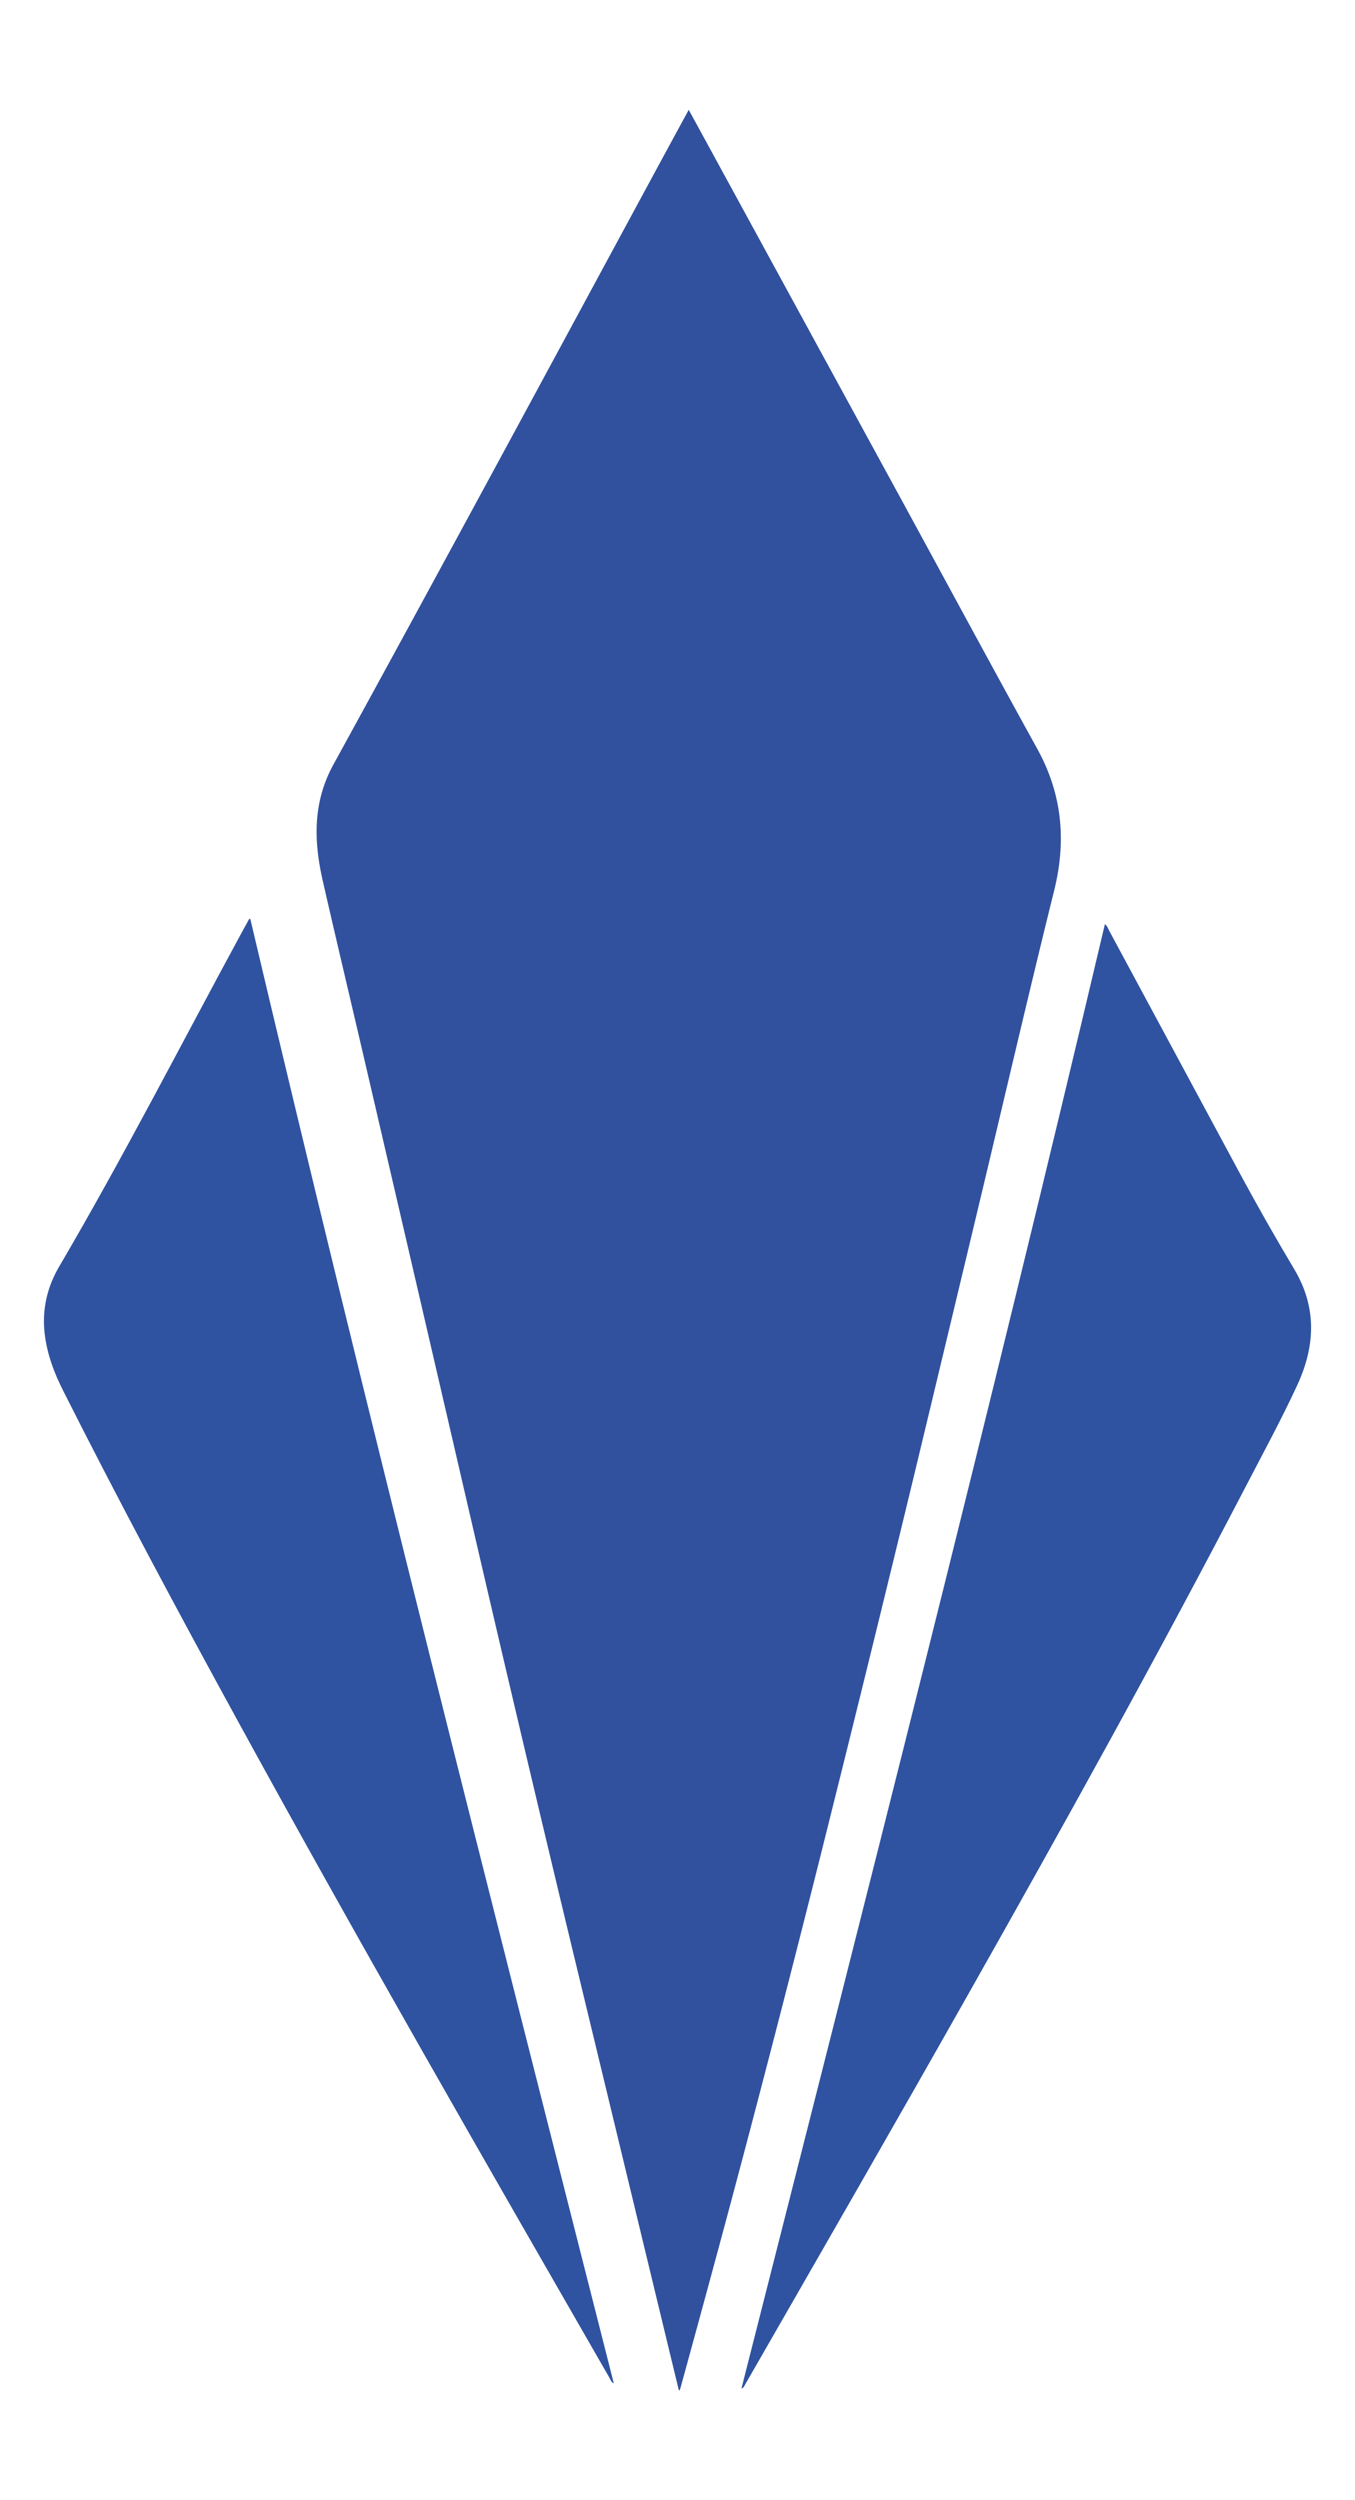 <svg xmlns="http://www.w3.org/2000/svg" id="Ebene_1" data-name="Ebene 1" viewBox="0 0 1158.22 2135.87"><defs><style>.cls-1{fill:#31519f;}.cls-2{fill:#2f53a1;}</style></defs><path class="cls-1" d="M580.27,2042.05q-4.46-18.39-8.91-36.76-41.26-170.88-82.52-341.76-42-174.55-82.54-349.47-47-203.1-94.21-406.17C300.1,856.24,287.81,804.65,276,753c-5.18-22.68-7.64-45.62-2.67-68.78a116.09,116.09,0,0,1,11.95-31.6C378.82,482.2,471,311.1,563.53,140.14,571.75,125,580,109.8,588.71,93.82l15.75,28.8Q687.62,275,770.77,427.36c38.62,70.8,76.91,141.78,115.87,212.38,21.31,38.61,25,78.43,14.44,121-22,88.75-42.64,177.82-63.9,266.75q-27.54,115.2-55.24,230.37-40.1,166-81.64,331.7c-28,111.21-56.68,222.26-86.62,333q-15.55,57.53-31.35,115c-.39,1.44-.83,2.86-1.24,4.3Z"></path><path class="cls-2" d="M633.76,2040.53c105.9-416.65,212.08-832.72,310.67-1251,2.11,1.58,2.75,3.86,3.8,5.8q56.07,104.05,112.12,208.13,22.07,40.82,45.85,80.67c19.6,32.65,18.11,65.87,2.64,99.27-13.42,29-28.64,57-43.37,85.34-76,146-155.89,290-236.89,433.27-63.33,112-127.55,223.6-191.71,335.18C636.24,2038.29,635.93,2039.71,633.76,2040.53Z"></path><path class="cls-2" d="M213.91,784.85c98.58,418.21,204.8,834.46,310.77,1251.29-2.34-1.18-2.75-3.06-3.6-4.54-107.65-187.1-215.34-374.18-319-563.53-50.7-92.6-100.53-185.66-148.08-279.93-7.82-15.51-13.88-31.58-15.85-49.06-2.3-20.47,2.14-39.51,12.41-57,54.78-93.42,104.16-189.77,155.78-284.91q3.21-5.92,6.49-11.8C213,785.13,213.38,785.08,213.91,784.85Z"></path></svg>